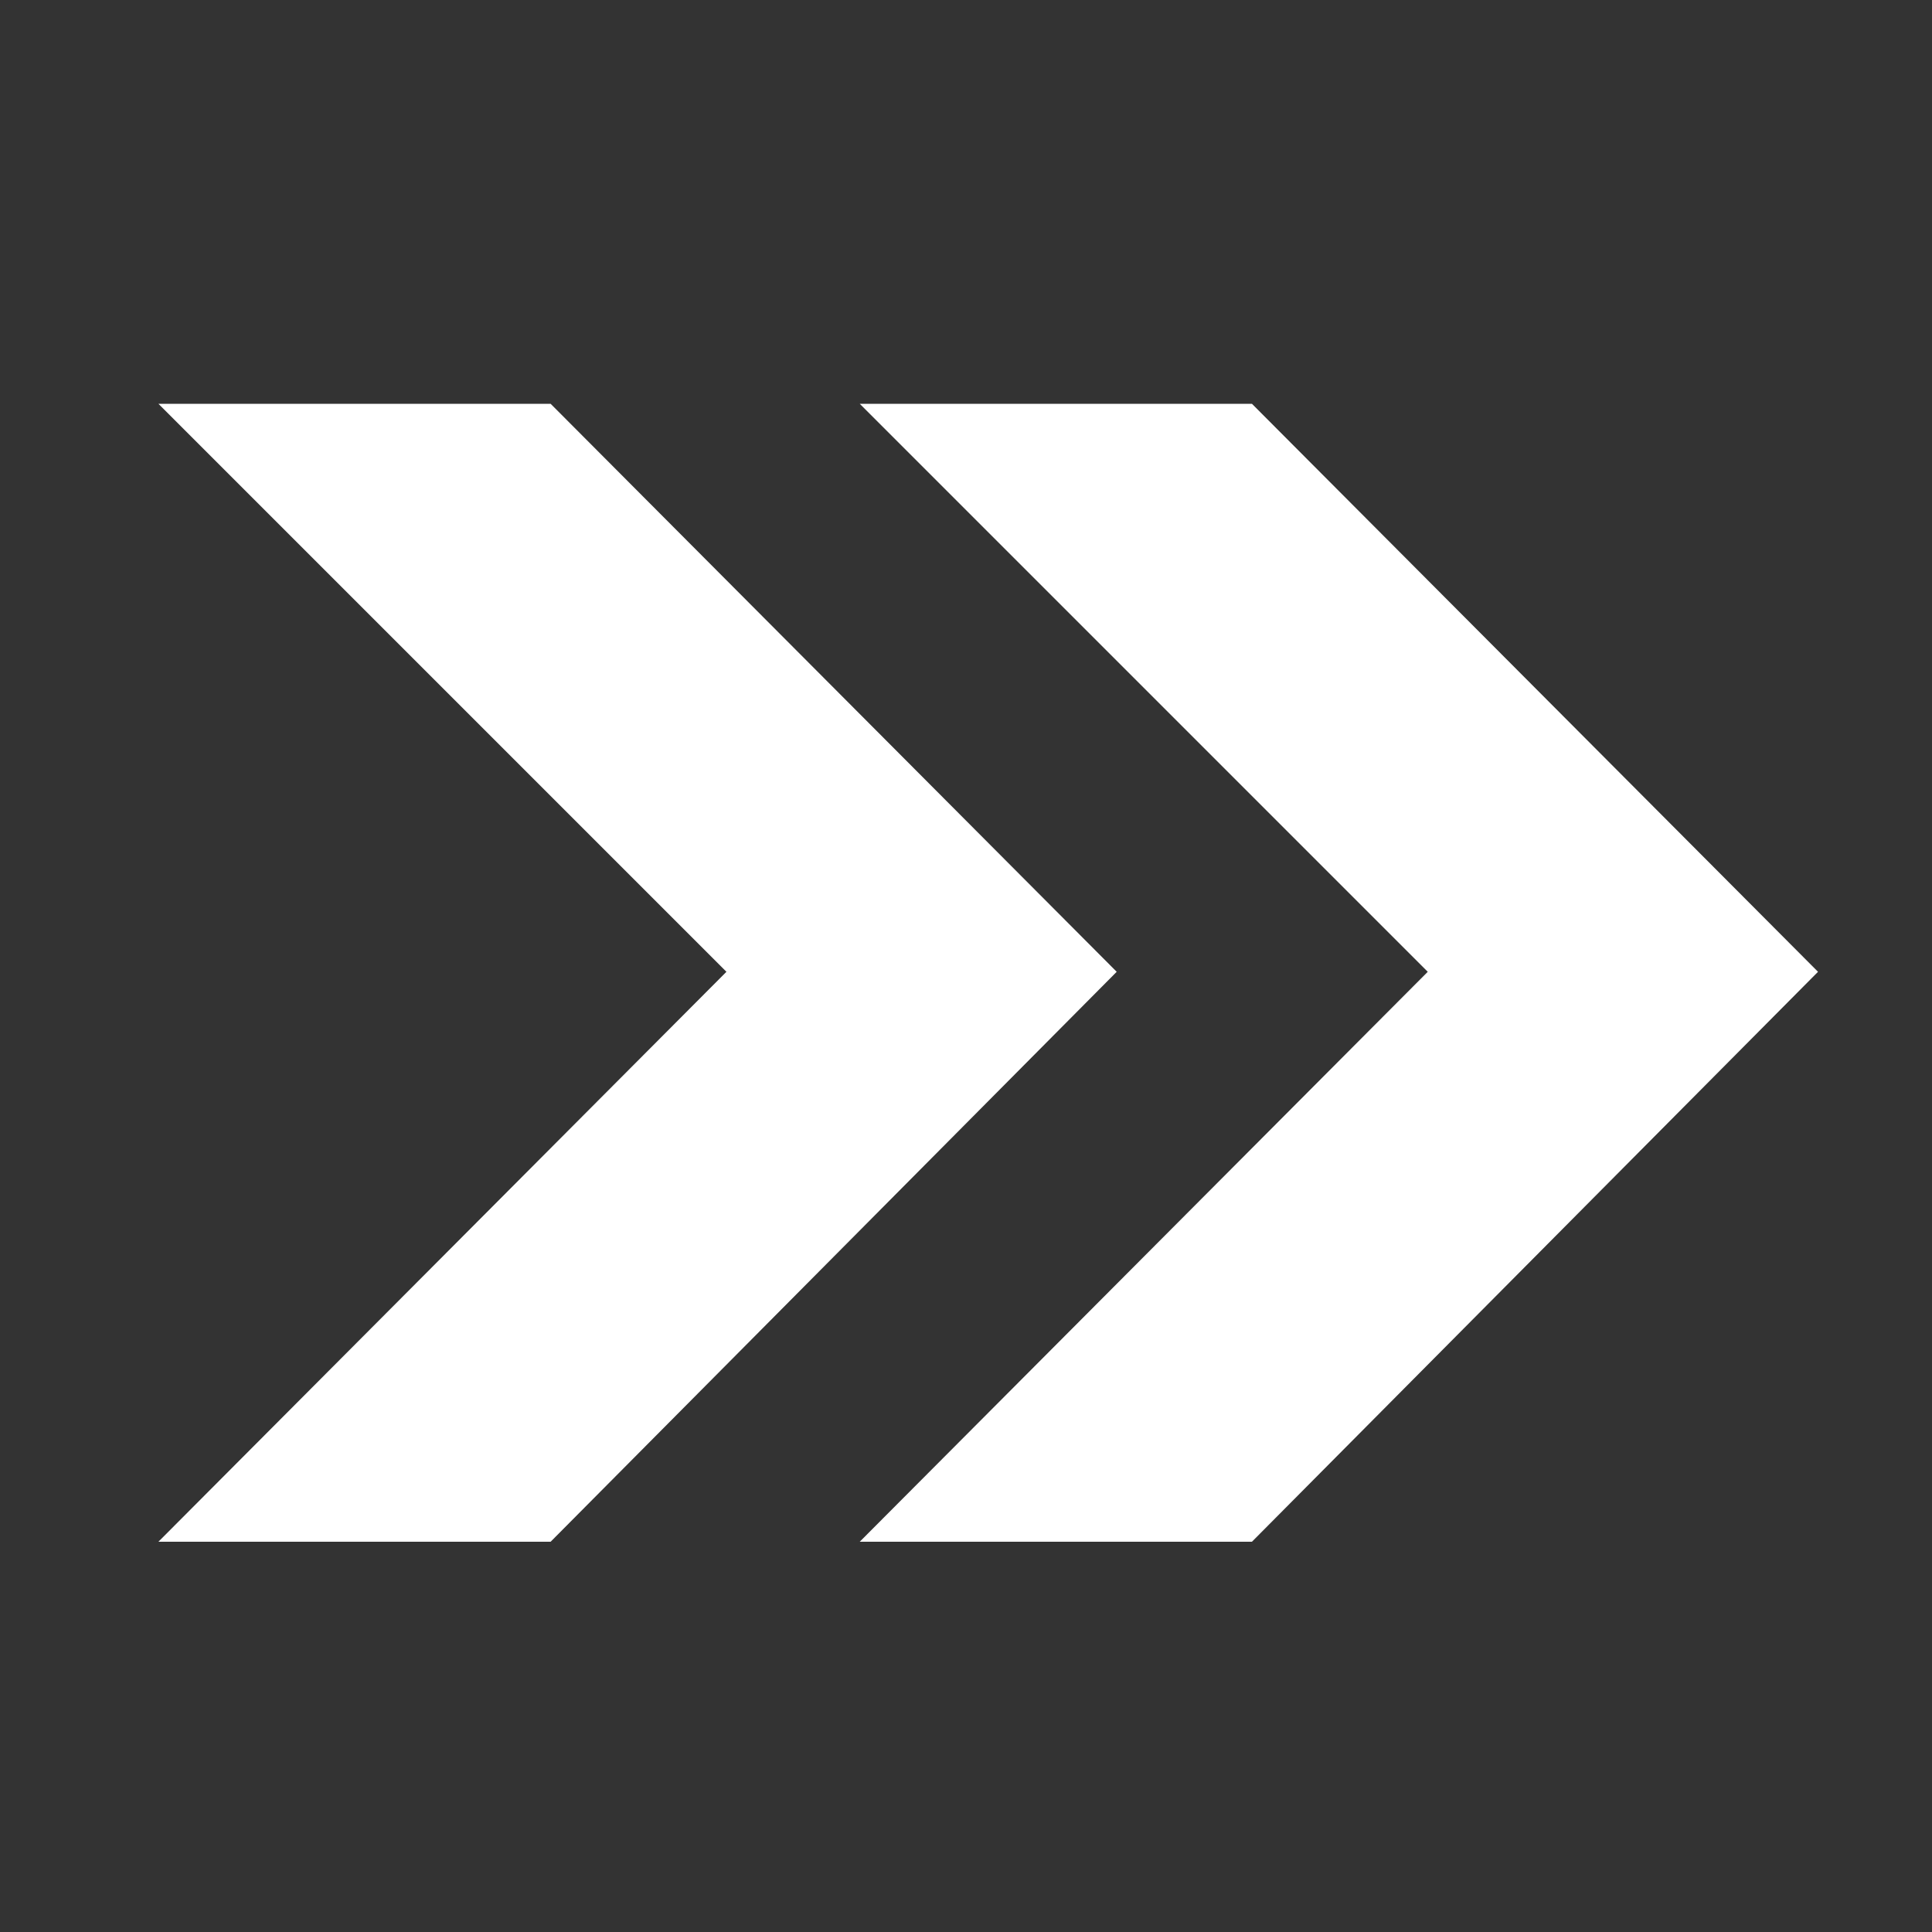 <?xml version="1.0" encoding="utf-8"?>
<!-- Generator: Adobe Illustrator 22.1.0, SVG Export Plug-In . SVG Version: 6.00 Build 0)  -->
<svg version="1.1" id="Layer_1" xmlns="http://www.w3.org/2000/svg" xmlns:xlink="http://www.w3.org/1999/xlink" x="0px" y="0px"
	 viewBox="0 0 100 100" style="enable-background:new 0 0 100 100;" xml:space="preserve">
<rect x="0" y="0" width="100" height="100" fill="#333333" stroke="none"/>
<style type="text/css">
	.st0{fill:#FFFFFF;}
</style>
<g id="Layer_2_1_">
</g>
<g id="Layer_1_1_">
	<g>
		<polygon class="st0" points="28.5,20.9 8.2,20.9 37.6,50.3 8.2,79.8 28.5,79.8 57.8,50.3 		"/>
		<polygon class="st0" points="64.8,20.9 44.5,20.9 73.9,50.3 44.5,79.8 64.8,79.8 94.1,50.3 		"/>
	</g>
</g>
</svg>
